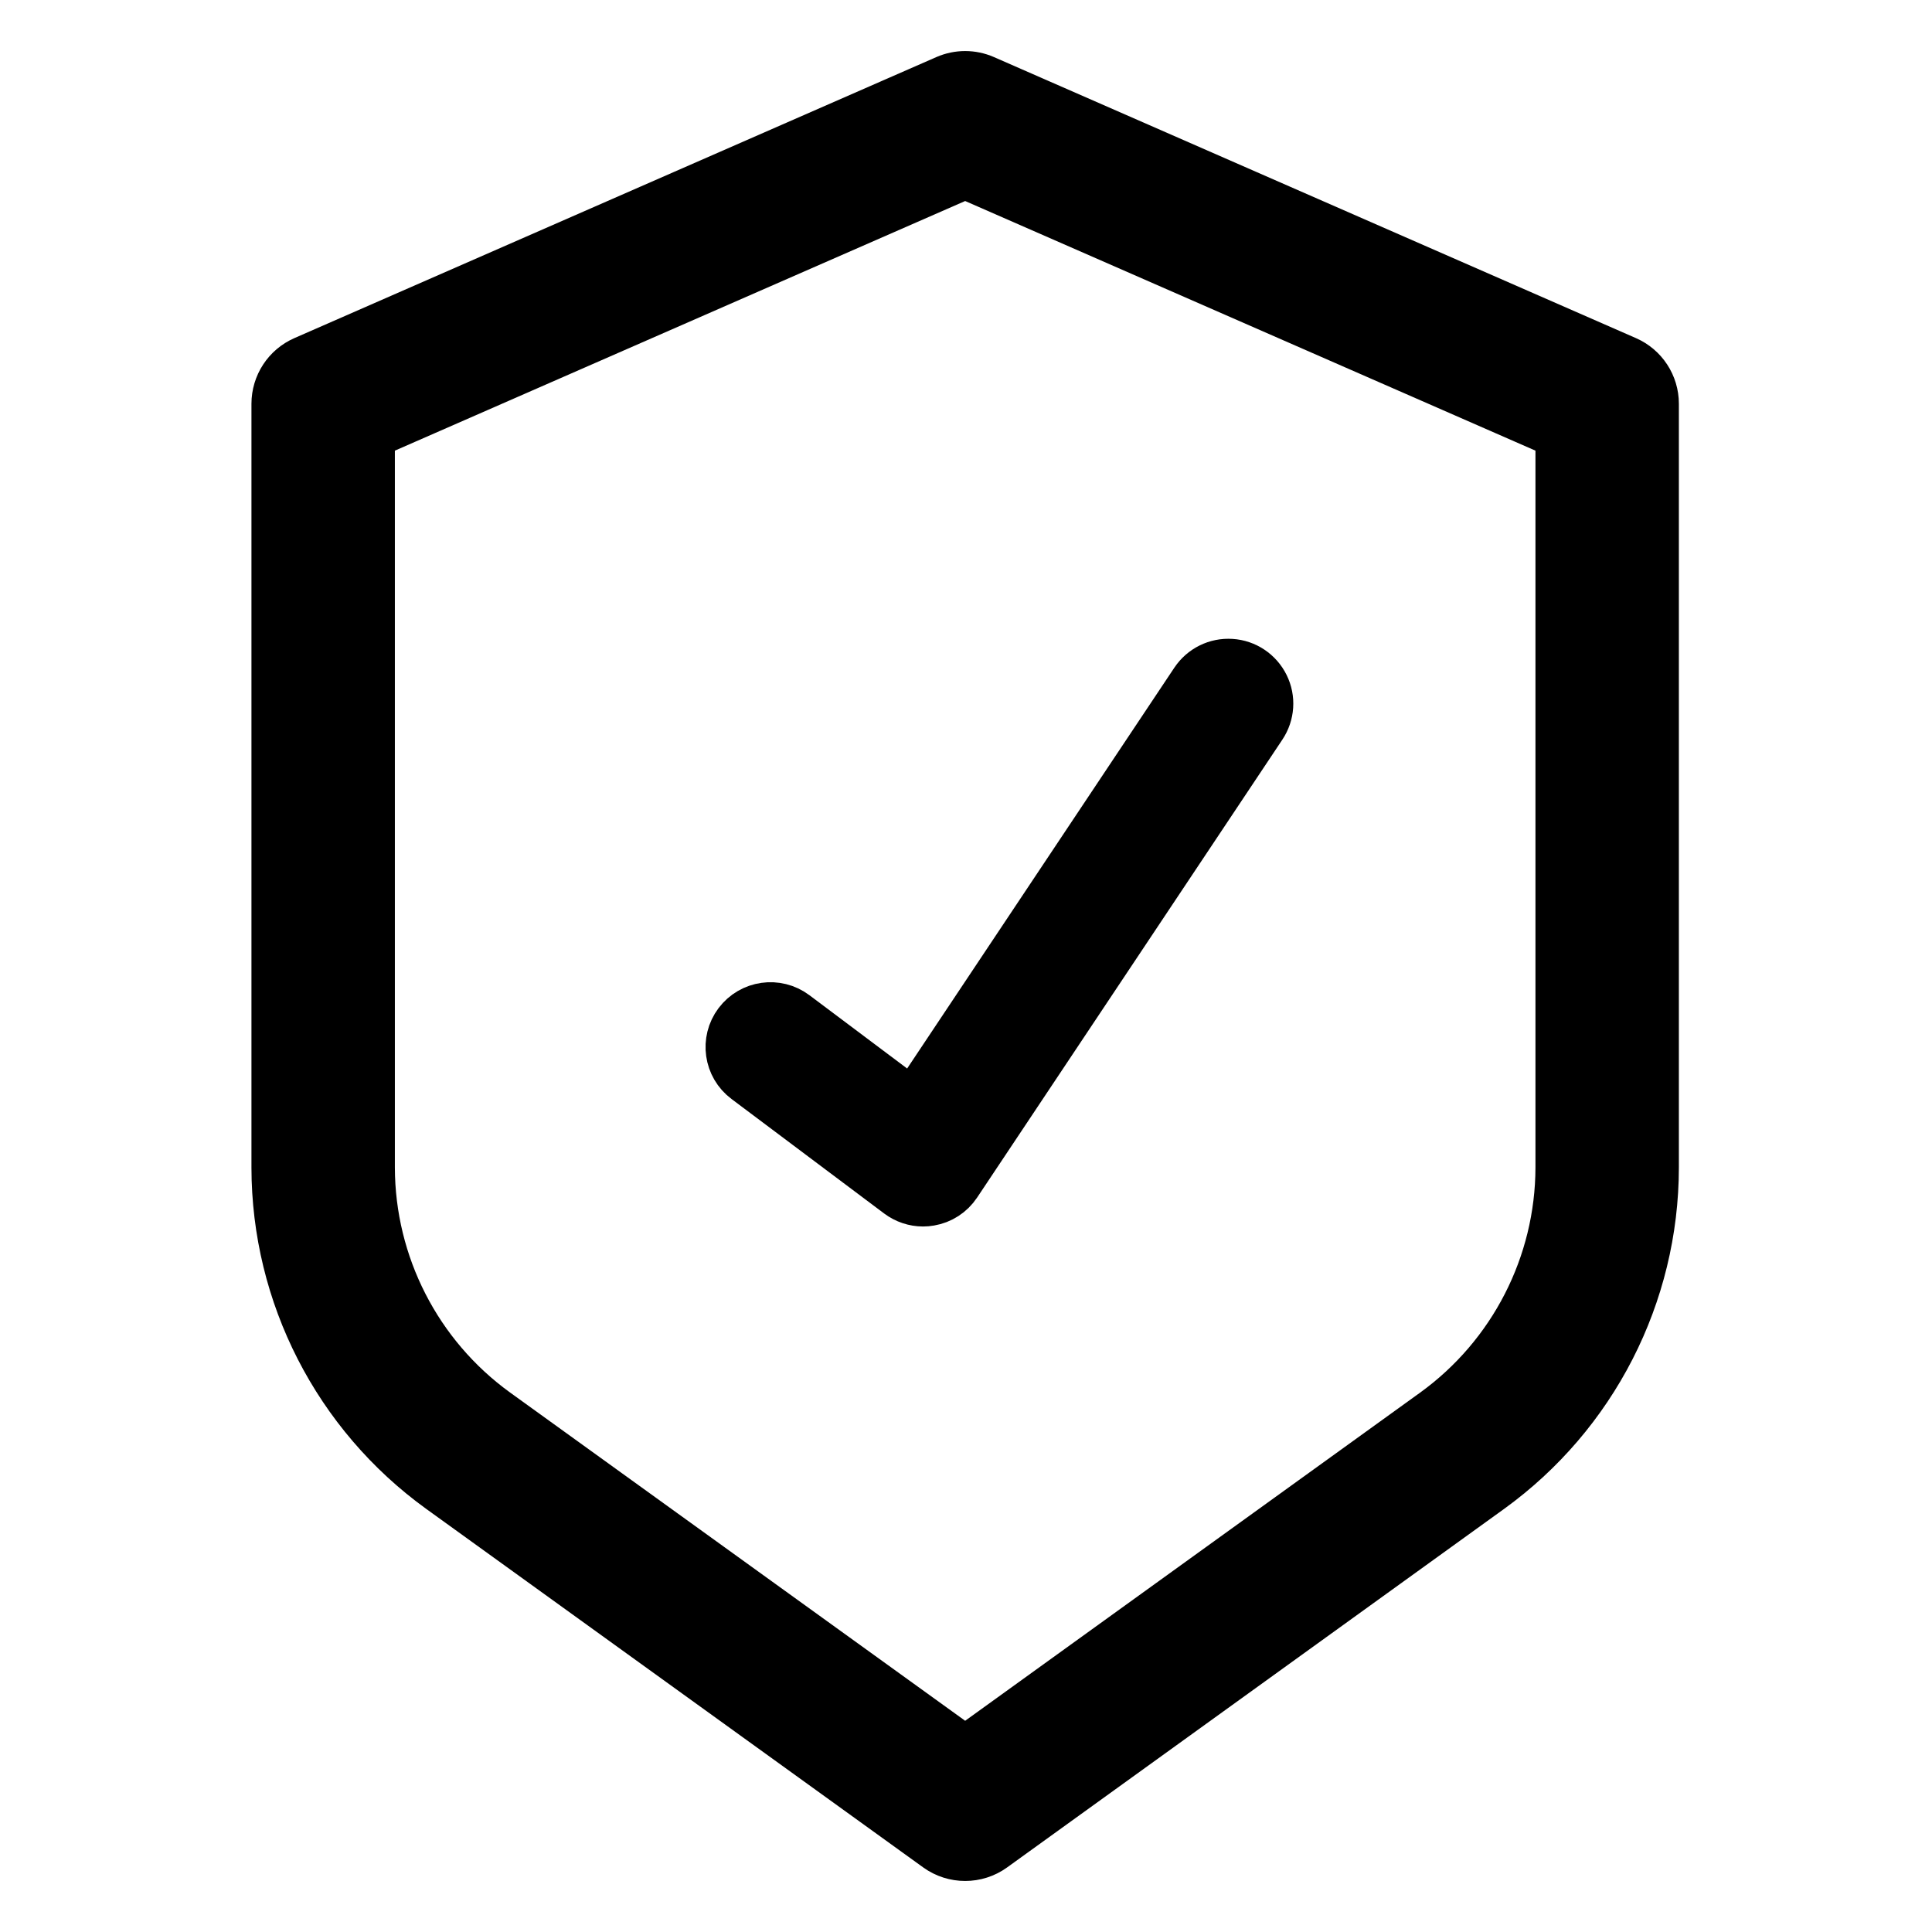 <svg width="30" height="30" viewBox="0 0 30 30" fill="none" xmlns="http://www.w3.org/2000/svg">
<g clip-path="url(#clip0_7750_23818)">
<mask id="mask0_7750_23818" style="mask-type:luminance" maskUnits="userSpaceOnUse" x="0" y="0" width="30" height="30">
<path d="M30 0H0V30H30V0Z" fill="white"/>
</mask>
<g mask="url(#mask0_7750_23818)">
<path d="M14.624 1.076L4.655 5.44C4.325 5.584 4.112 5.91 4.112 6.27V18.129C4.114 20.163 5.092 22.071 6.74 23.262L14.457 28.829C14.773 29.057 15.201 29.057 15.517 28.829L23.234 23.262C24.882 22.071 25.86 20.163 25.862 18.129V6.27C25.862 5.91 25.649 5.584 25.319 5.44L15.35 1.076C15.118 0.975 14.856 0.975 14.624 1.076ZM24.05 6.862V18.129C24.047 19.58 23.349 20.942 22.174 21.792L14.987 26.976L7.8 21.792C6.624 20.942 5.927 19.58 5.924 18.129V6.862L14.987 2.895L24.05 6.862Z" fill="black" stroke="black" stroke-width="0.415"/>
<path d="M12.319 15.785C12.057 15.589 11.686 15.642 11.489 15.904C11.293 16.166 11.346 16.537 11.608 16.733L13.978 18.511C14.081 18.588 14.206 18.63 14.334 18.63C14.367 18.63 14.401 18.627 14.434 18.621C14.595 18.594 14.736 18.502 14.827 18.366L19.567 11.255C19.685 11.079 19.7 10.853 19.606 10.664C19.512 10.474 19.324 10.348 19.113 10.335C18.901 10.321 18.699 10.421 18.581 10.597L14.188 17.187L12.319 15.785Z" fill="black" stroke="black" stroke-width="0.83"/>
</g>
</g>
<defs>
<clipPath id="clip0_7750_23818">
<rect width="30" height="30" fill="white"/>
</clipPath>
</defs>
</svg>
